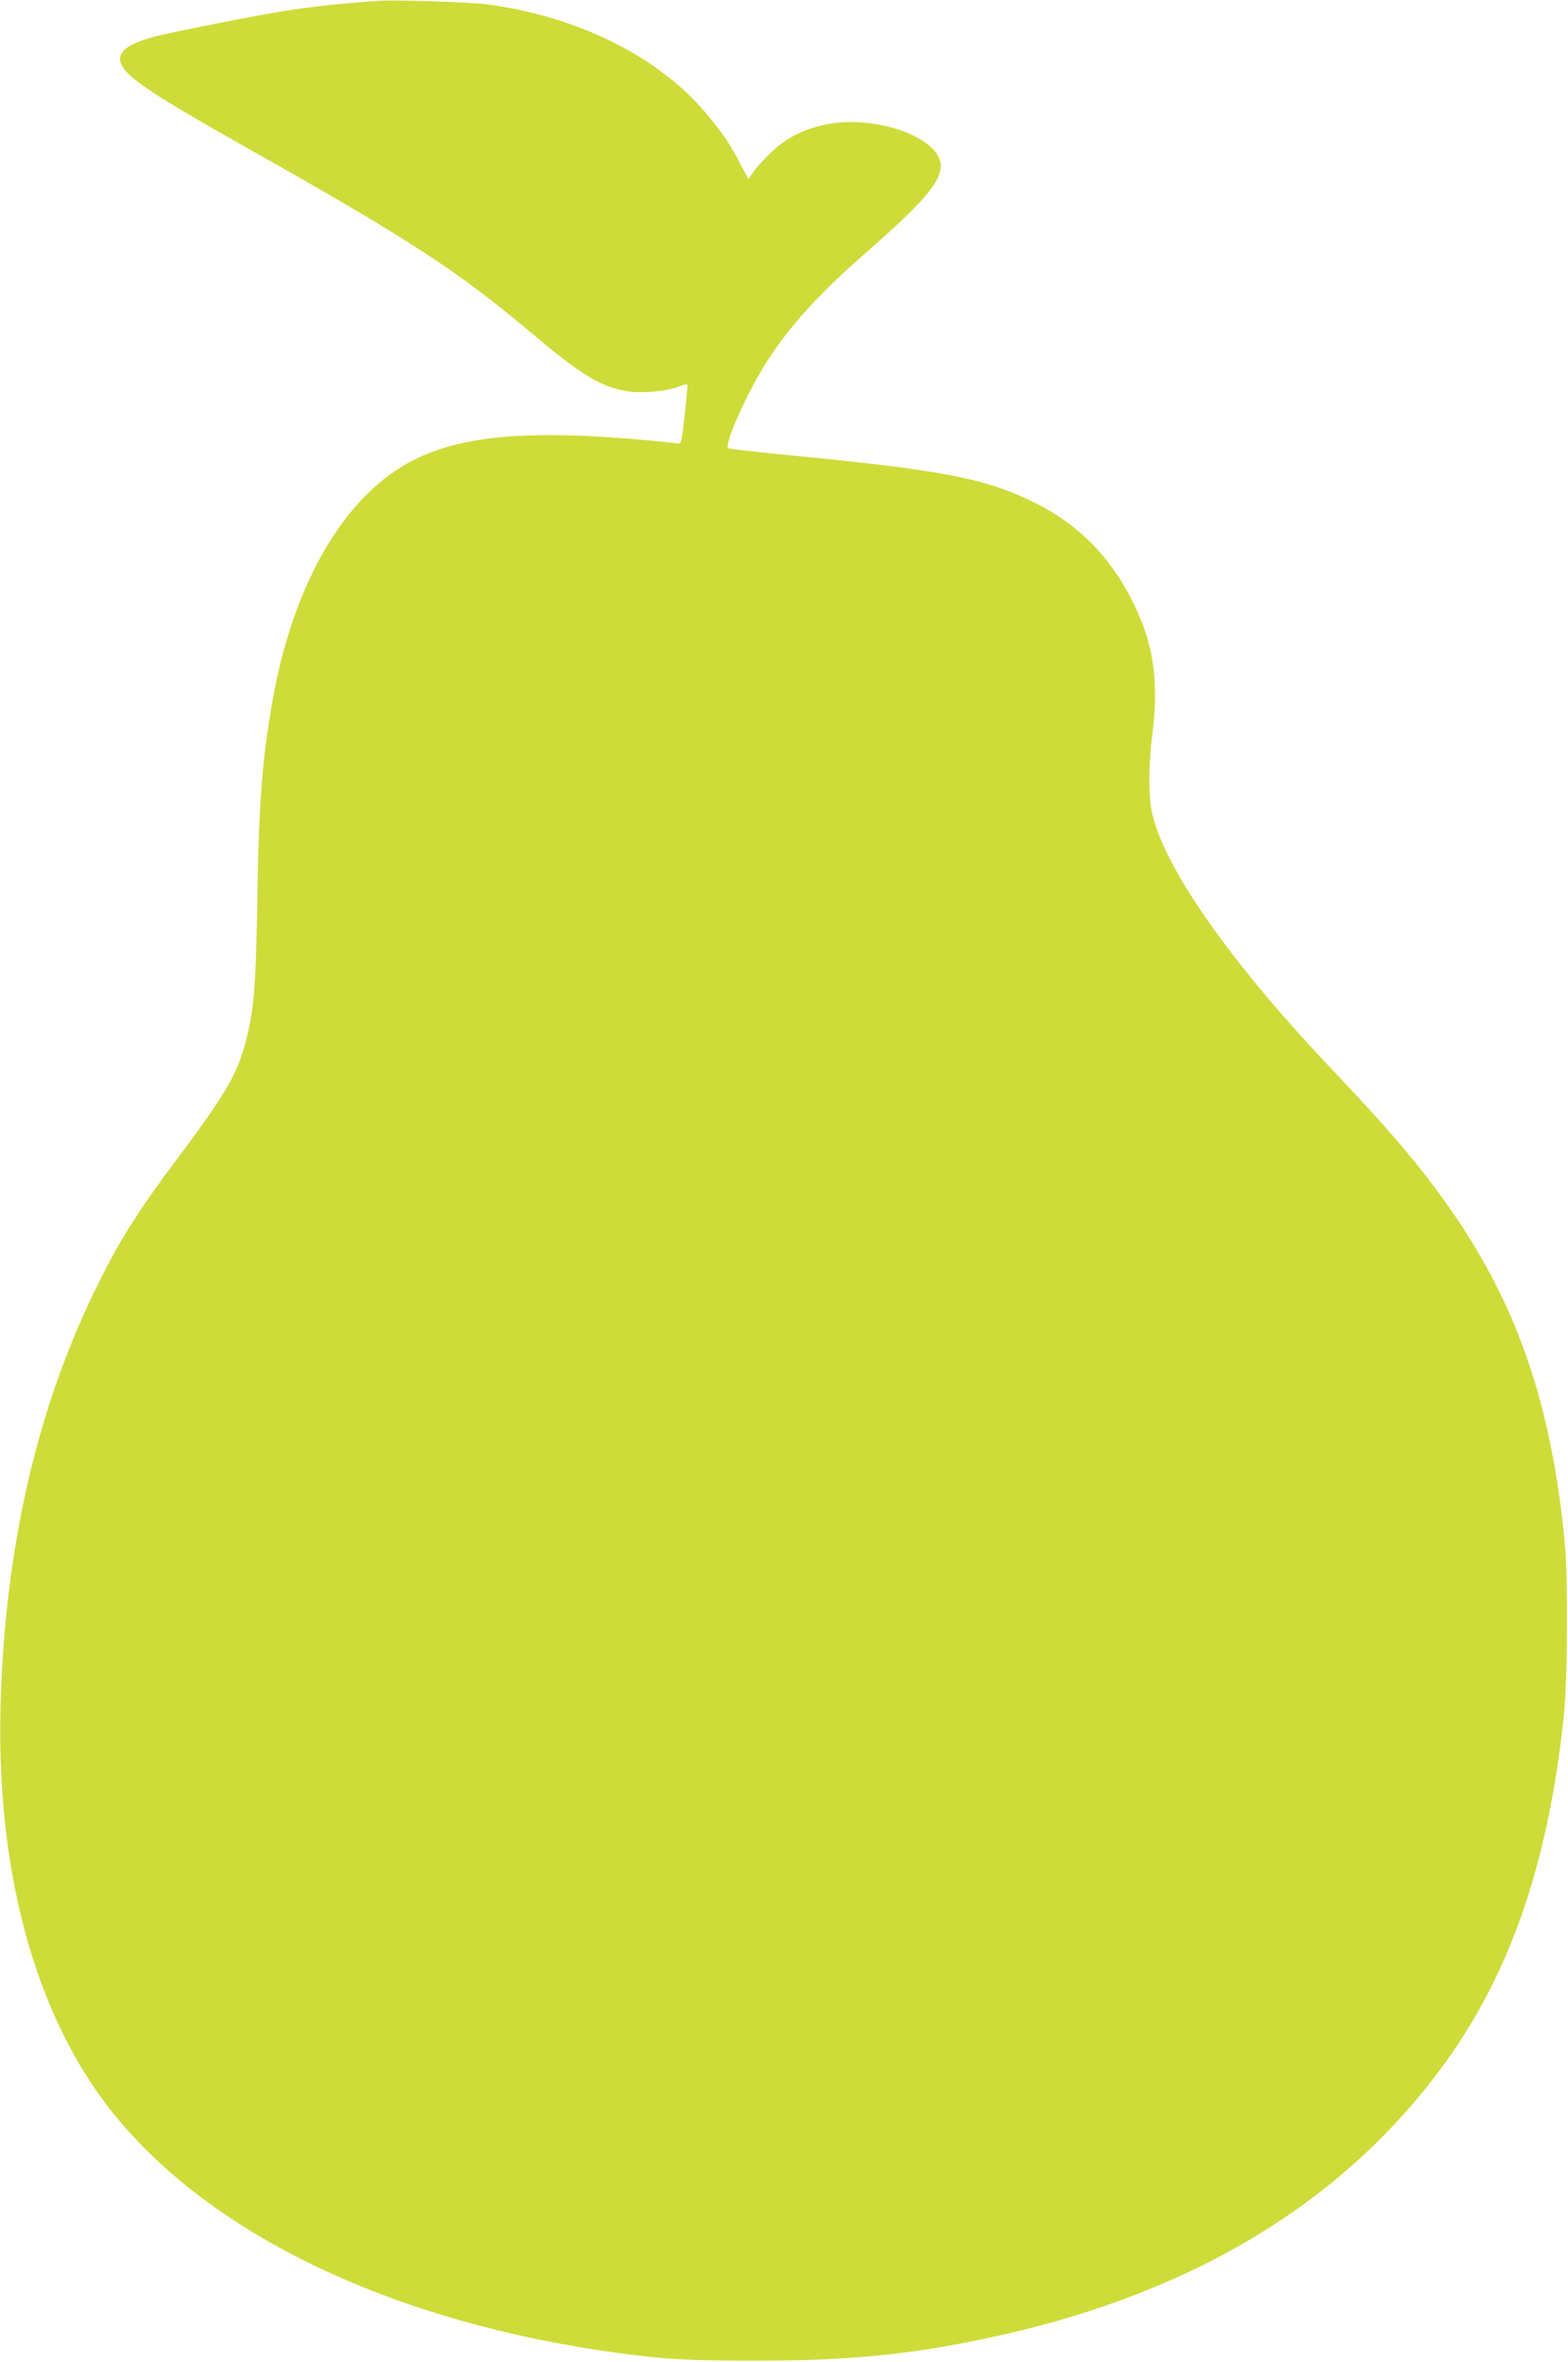 <?xml version="1.0" standalone="no"?>
<!DOCTYPE svg PUBLIC "-//W3C//DTD SVG 20010904//EN"
 "http://www.w3.org/TR/2001/REC-SVG-20010904/DTD/svg10.dtd">
<svg version="1.0" xmlns="http://www.w3.org/2000/svg"
 width="850pt" height="1280pt" viewBox="0 0 850 1280"
 preserveAspectRatio="xMidYMid meet">
<g transform="translate(0,1280) scale(0.1,-0.1)"
fill="#cddc39" stroke="none">
<path d="M2025 12794 c-22 -2 -96 -8 -165 -14 -69 -6 -188 -20 -265 -31 -160
-23 -654 -120 -763 -149 -173 -47 -220 -105 -151 -184 61 -70 217 -169 669
-424 867 -488 1125 -656 1530 -996 273 -230 376 -292 518 -316 80 -13 206 -2
283 25 23 9 44 14 45 12 2 -2 -4 -75 -14 -163 -16 -147 -19 -159 -37 -157
-824 89 -1237 49 -1531 -148 -321 -215 -561 -661 -664 -1232 -58 -322 -77
-568 -85 -1082 -7 -442 -16 -578 -50 -727 -47 -211 -105 -314 -374 -674 -221
-295 -313 -440 -435 -684 -332 -663 -510 -1433 -533 -2295 -21 -812 148 -1519
485 -2035 484 -742 1515 -1279 2812 -1465 285 -41 435 -50 815 -49 467 0 804
32 1203 115 1095 225 1927 712 2484 1456 376 503 587 1101 675 1918 21 198 24
754 5 950 -92 941 -358 1555 -976 2250 -73 83 -194 213 -267 290 -564 591
-931 1113 -995 1415 -18 86 -18 256 1 405 39 307 10 507 -109 743 -120 236
-290 409 -520 524 -267 134 -500 180 -1318 259 -186 18 -343 36 -350 40 -26
16 107 313 214 477 130 199 282 364 543 592 297 260 395 374 395 461 0 152
-351 279 -620 225 -125 -26 -218 -73 -300 -152 -38 -36 -81 -84 -96 -105 l-27
-40 -47 89 c-58 110 -93 161 -185 271 -255 303 -690 520 -1175 586 -109 15
-535 28 -625 19z"/>
</g>
</svg>
